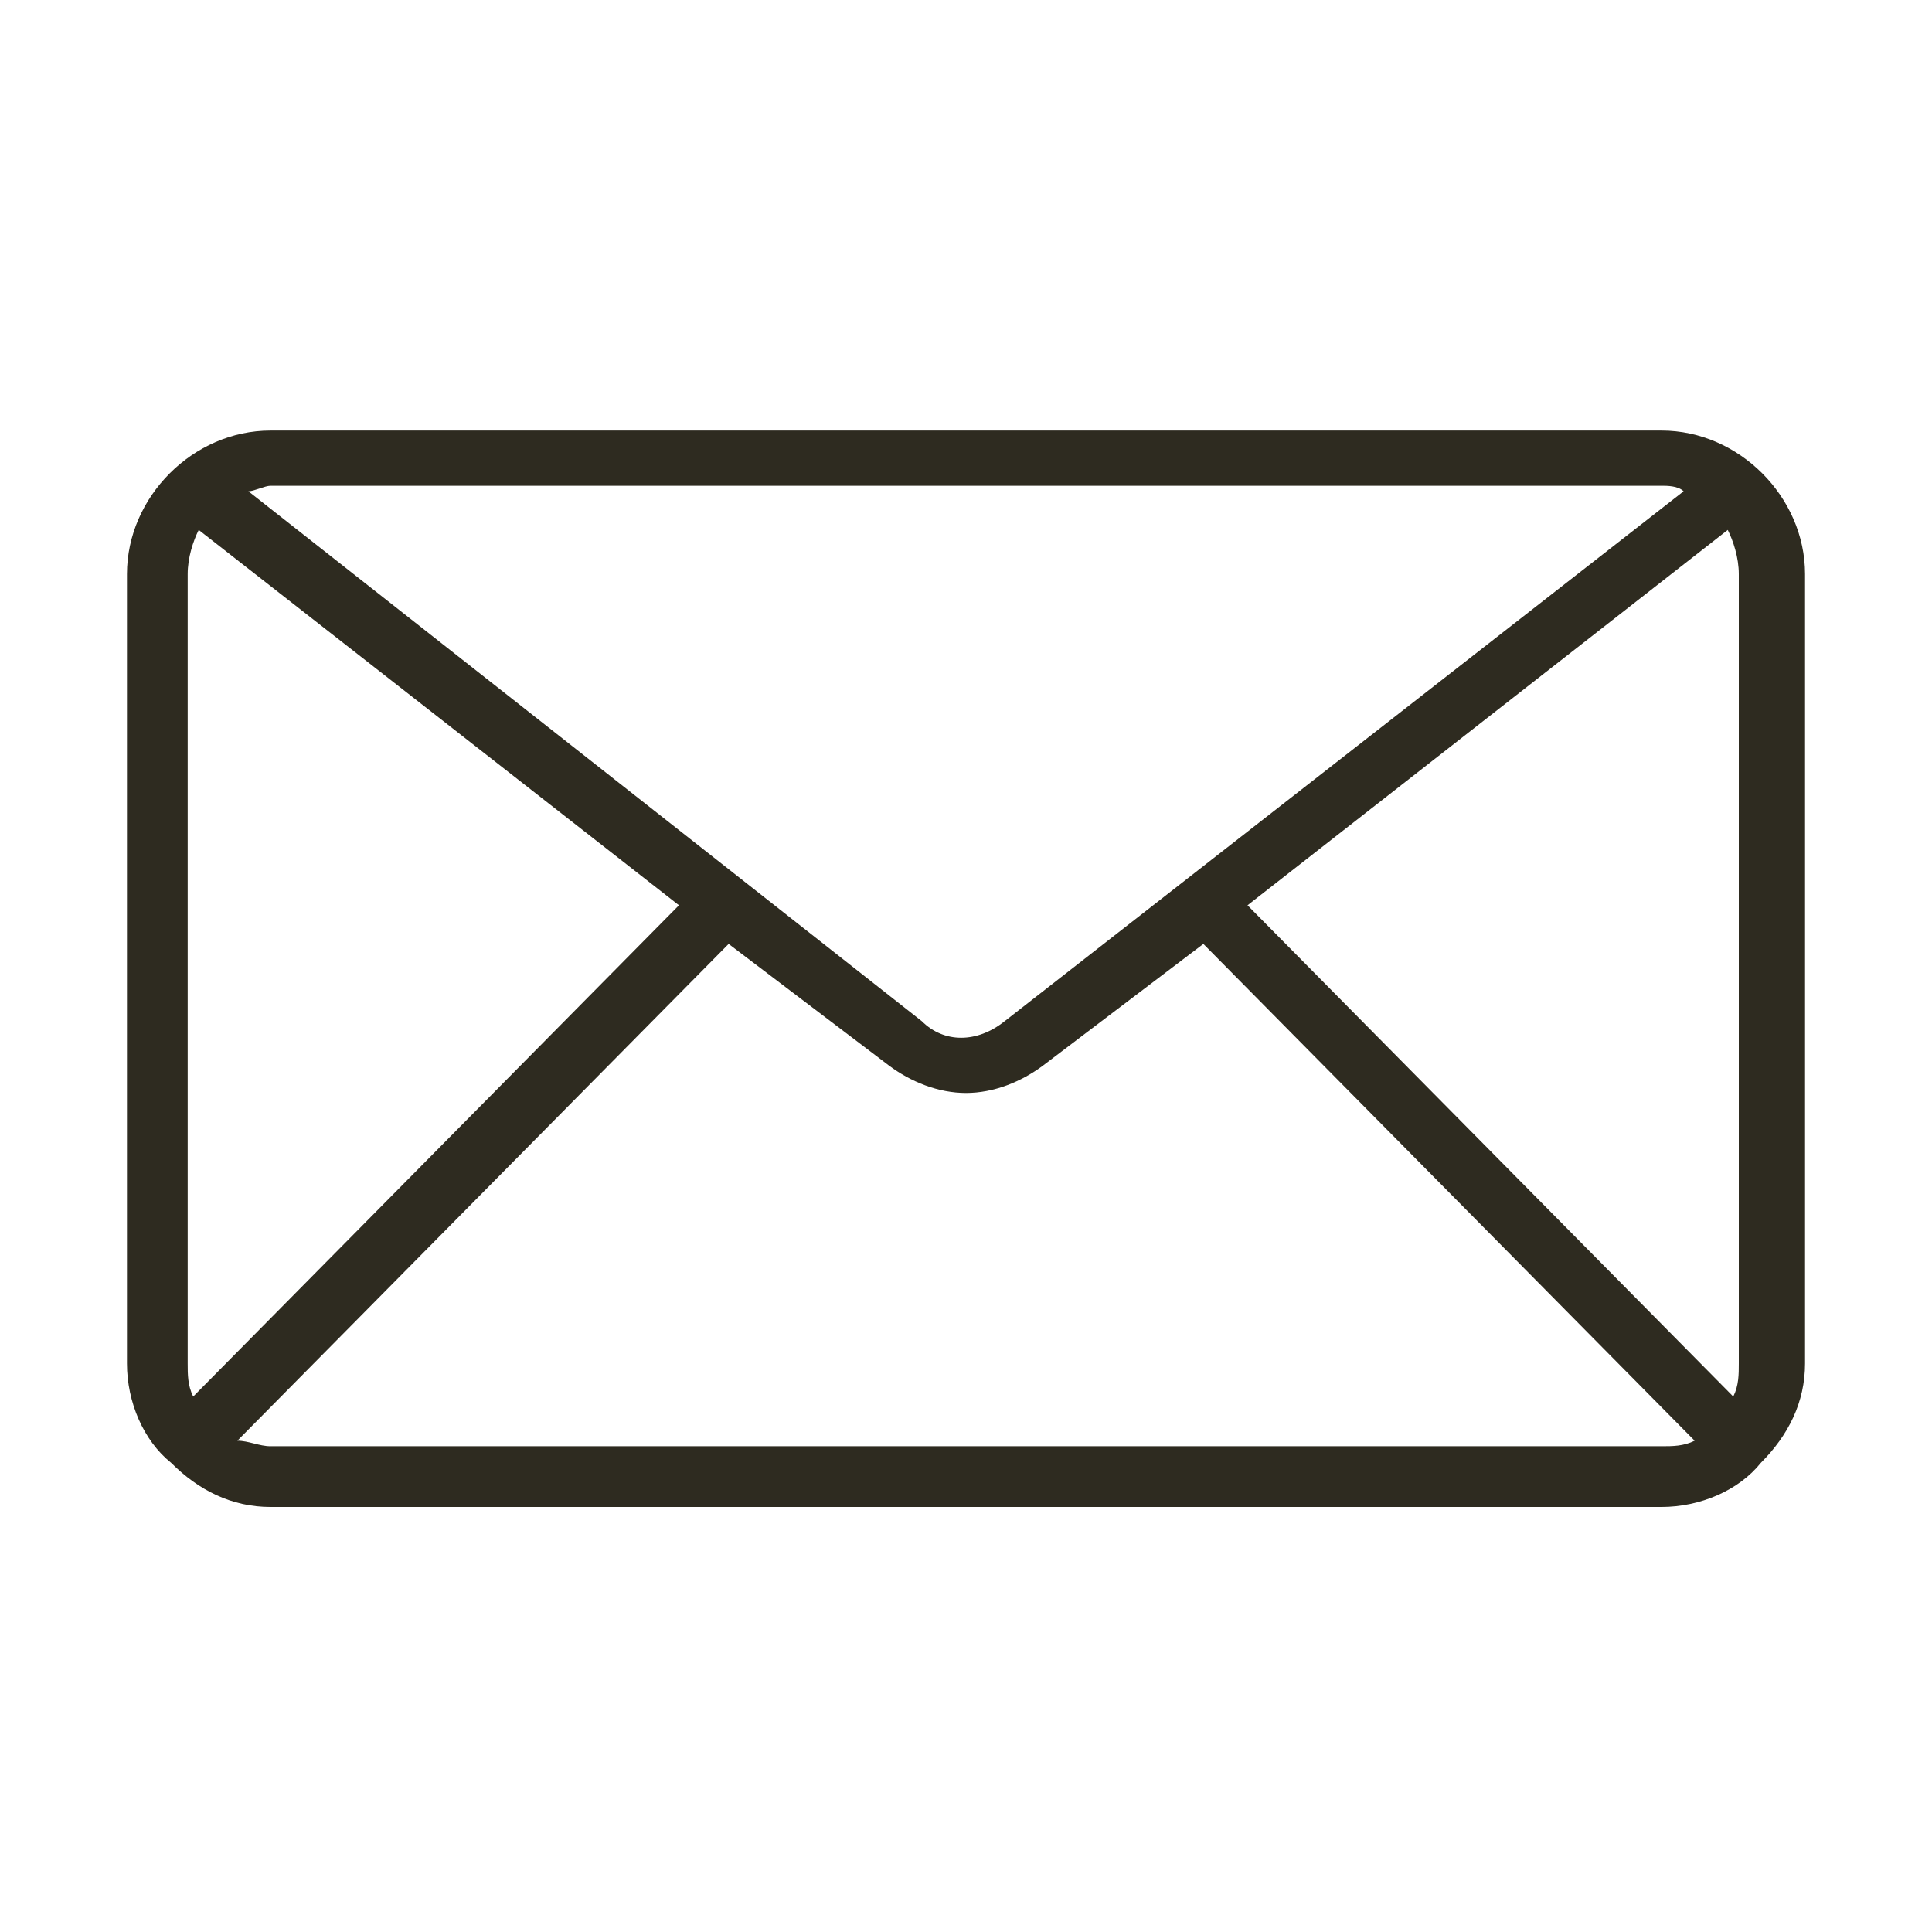 <?xml version="1.0" encoding="UTF-8"?> <svg xmlns="http://www.w3.org/2000/svg" xmlns:xlink="http://www.w3.org/1999/xlink" version="1.1" id="Capa_1" x="0px" y="0px" viewBox="0 0 35 35" style="enable-background:new 0 0 35 35;" xml:space="preserve"> <style type="text/css"> .st0{fill:#2E2B20;} </style> <path class="st0" d="M32.7,10.4c0-1.4-1.2-2.6-2.6-2.6H4.9c-1.4,0-2.6,1.2-2.6,2.6v14.3c0,0.7,0.3,1.4,0.8,1.8c0,0,0,0,0,0 c0,0,0,0,0,0c0.5,0.5,1.1,0.8,1.8,0.8h25.2c0.7,0,1.4-0.3,1.8-0.8c0,0,0,0,0,0c0,0,0,0,0,0c0.5-0.5,0.8-1.1,0.8-1.8V10.4z M22.6,16.4l8.7-6.8c0.1,0.2,0.2,0.5,0.2,0.8v14.3c0,0.2,0,0.4-0.1,0.6L22.6,16.4z M30.1,8.8c0.1,0,0.3,0,0.4,0.1l-12.3,9.6 c-0.5,0.4-1.1,0.4-1.5,0L4.5,8.9c0.1,0,0.3-0.1,0.4-0.1H30.1z M3.5,25.3c-0.1-0.2-0.1-0.4-0.1-0.6V10.4c0-0.3,0.1-0.6,0.2-0.8 l8.7,6.8L3.5,25.3z M4.9,26.2c-0.2,0-0.4-0.1-0.6-0.1l8.9-9l2.9,2.2c0.4,0.3,0.9,0.5,1.4,0.5c0.5,0,1-0.2,1.4-0.5l2.9-2.2l8.9,9 c-0.2,0.1-0.4,0.1-0.6,0.1H4.9z"></path> </svg> 